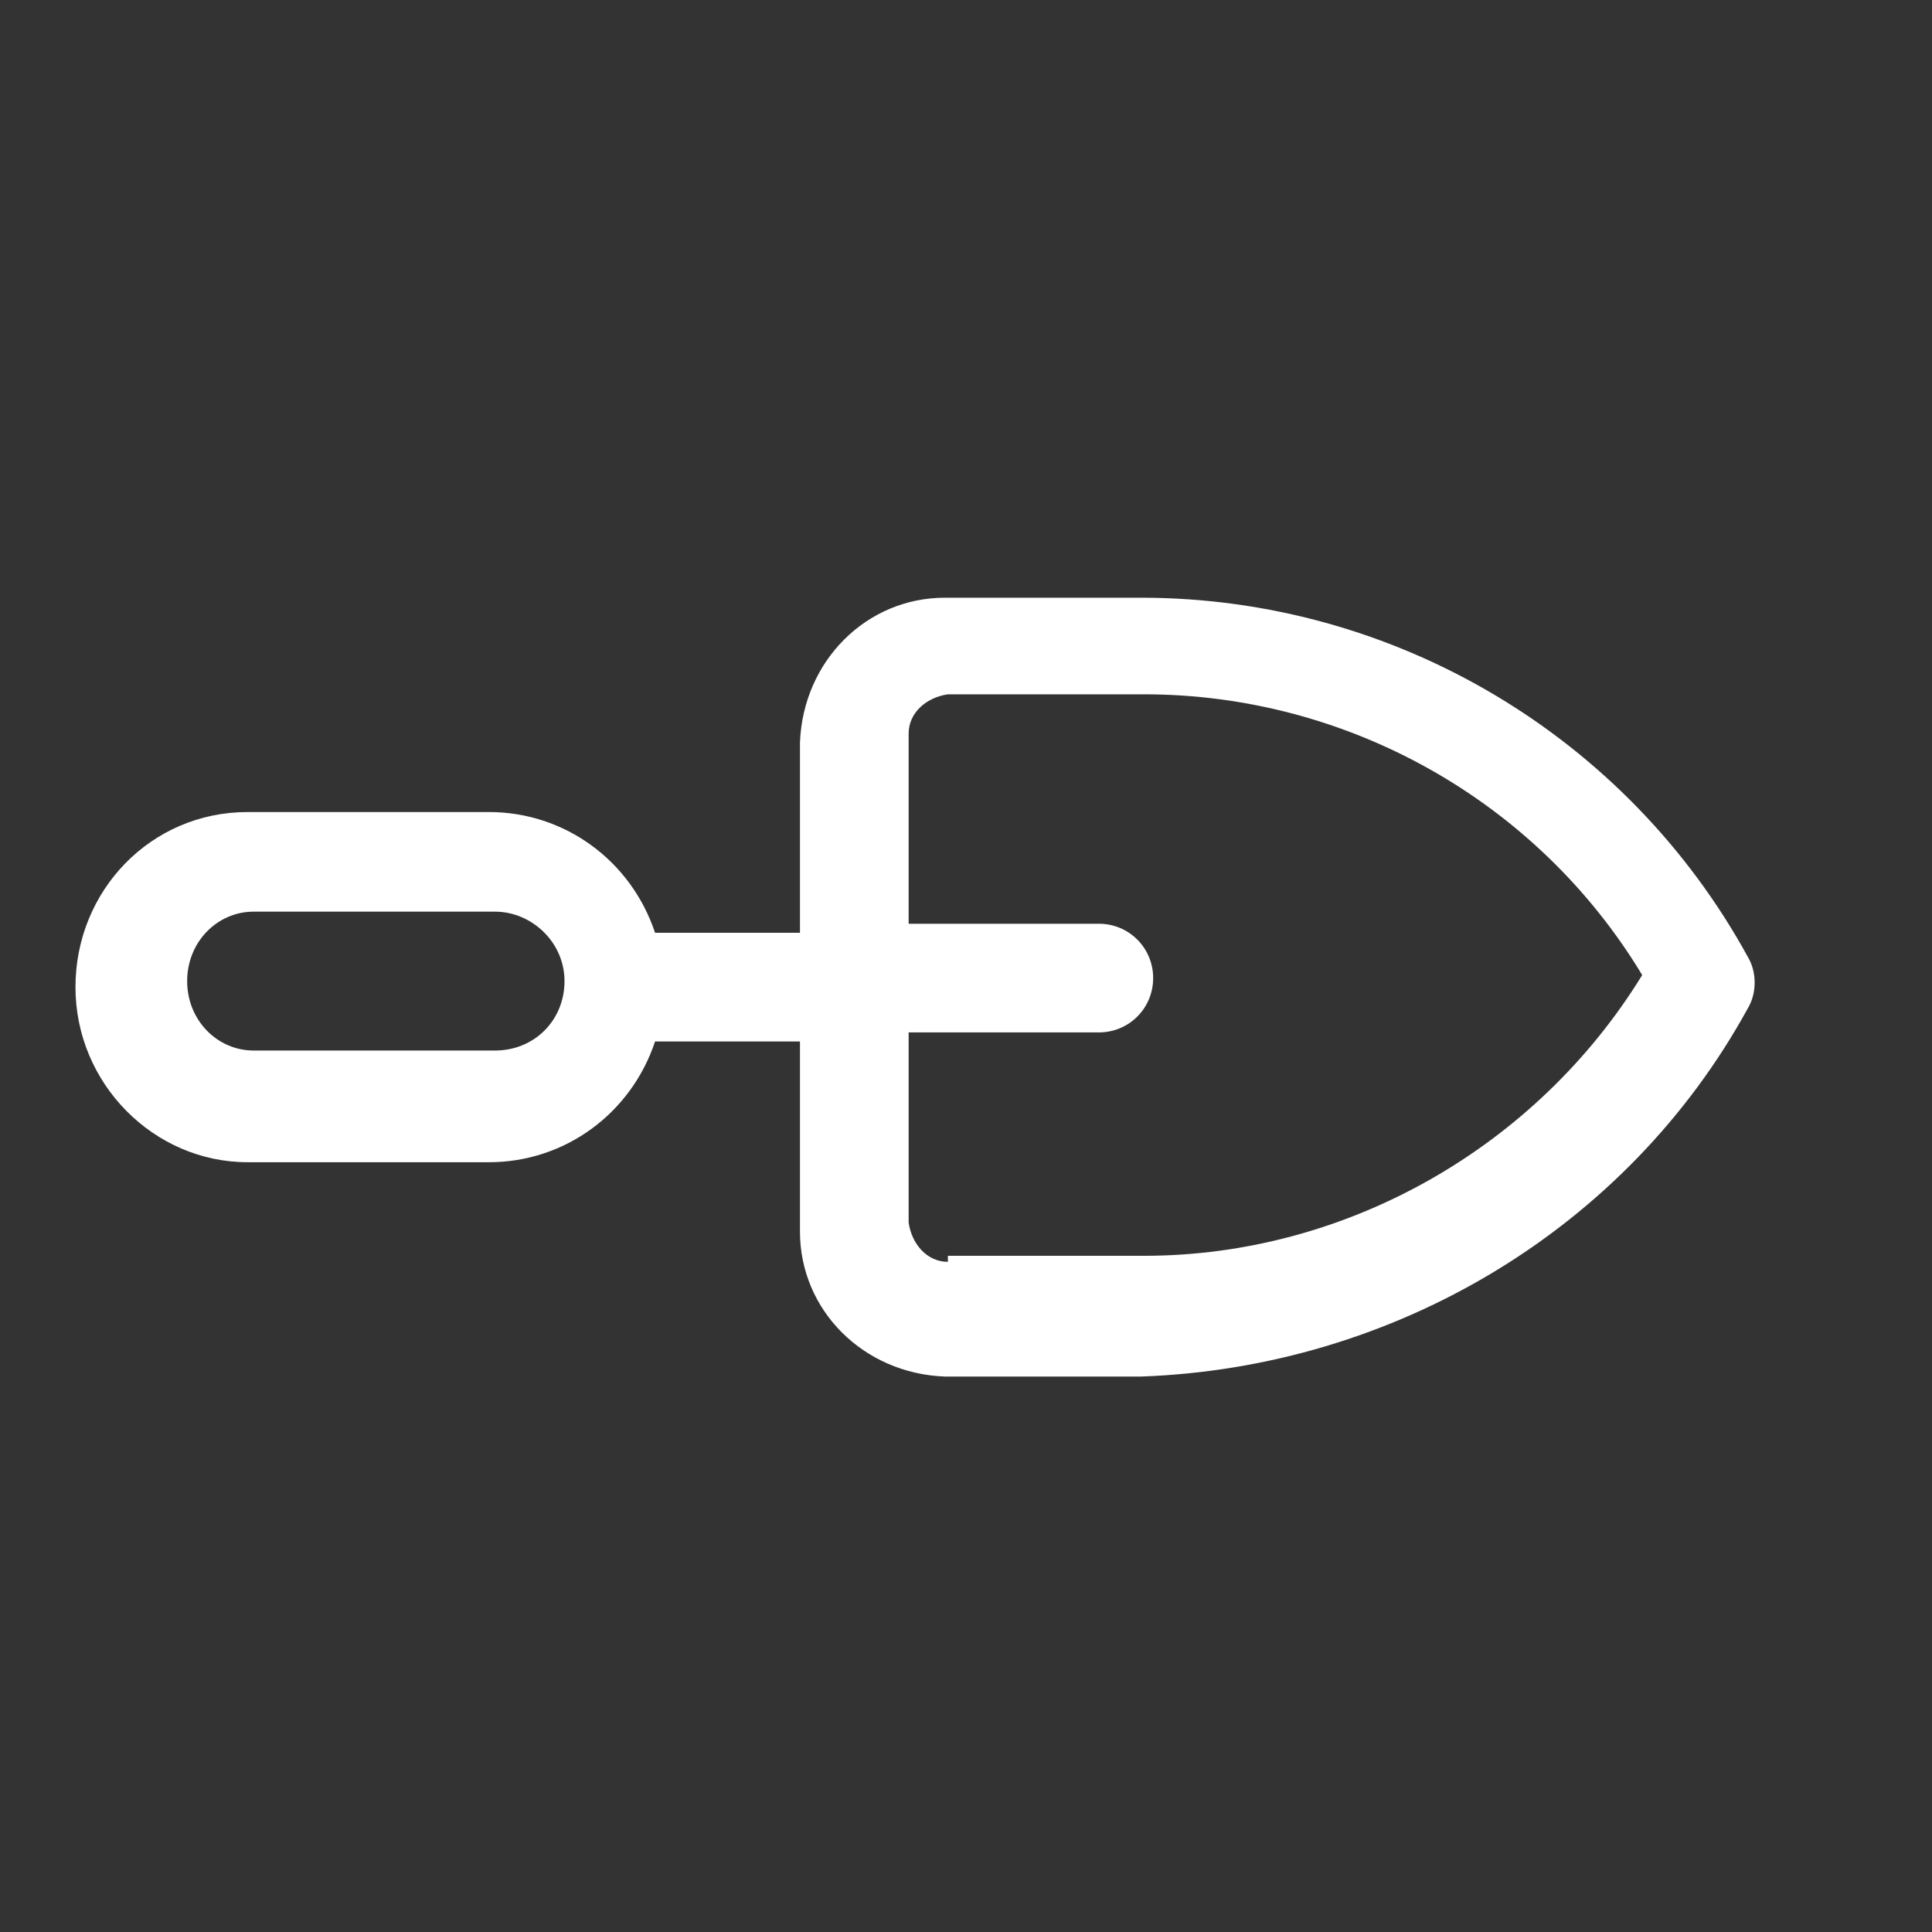 <svg xml:space="preserve" style="enable-background:new 0 0 64 64;" viewBox="0 0 64 64" y="0px" x="0px" xmlns:xlink="http://www.w3.org/1999/xlink" xmlns="http://www.w3.org/2000/svg" id="Line_Expand" version="1.1">
<rect x="0" y="0" width="64" height="64" fill="#333333" stroke="none"/>
<style type="text/css">
	.st0{fill:#FFFFFF;}
</style>
<path d="M57.9,33.4c0.3-0.5,0.3-1.2,0-1.7c-4-7.3-11.7-11.9-20.1-11.9h-6.5c-2.6,0-4.7,2.1-4.8,4.8v6.3h-4.8
	c-0.8-2.4-3-4-5.5-4h-8c-3.2,0-5.7,2.6-5.7,5.8s2.6,5.8,5.7,5.8h8c2.5,0,4.7-1.6,5.5-4h4.8v6.3c0,2.6,2.1,4.7,4.8,4.8h6.5
	C46.2,45.3,53.9,40.7,57.9,33.4z M8.4,34.8c-1.2,0-2.2-1-2.2-2.3s1-2.3,2.2-2.3l0,0h8c1.2,0,2.3,1,2.3,2.3s-1,2.3-2.3,2.3H8.4z
	 M31.4,41.8c-0.7,0-1.2-0.6-1.3-1.3v-6.3h6.3c1,0,1.8-0.8,1.8-1.8s-0.8-1.8-1.8-1.8l0,0h-6.3v-6.3c0-0.7,0.6-1.2,1.3-1.3h6.5
	c6.7,0,13,3.5,16.5,9.3c-3.5,5.7-9.8,9.3-16.5,9.3H31.4z" class="st0"></path>
</svg>
